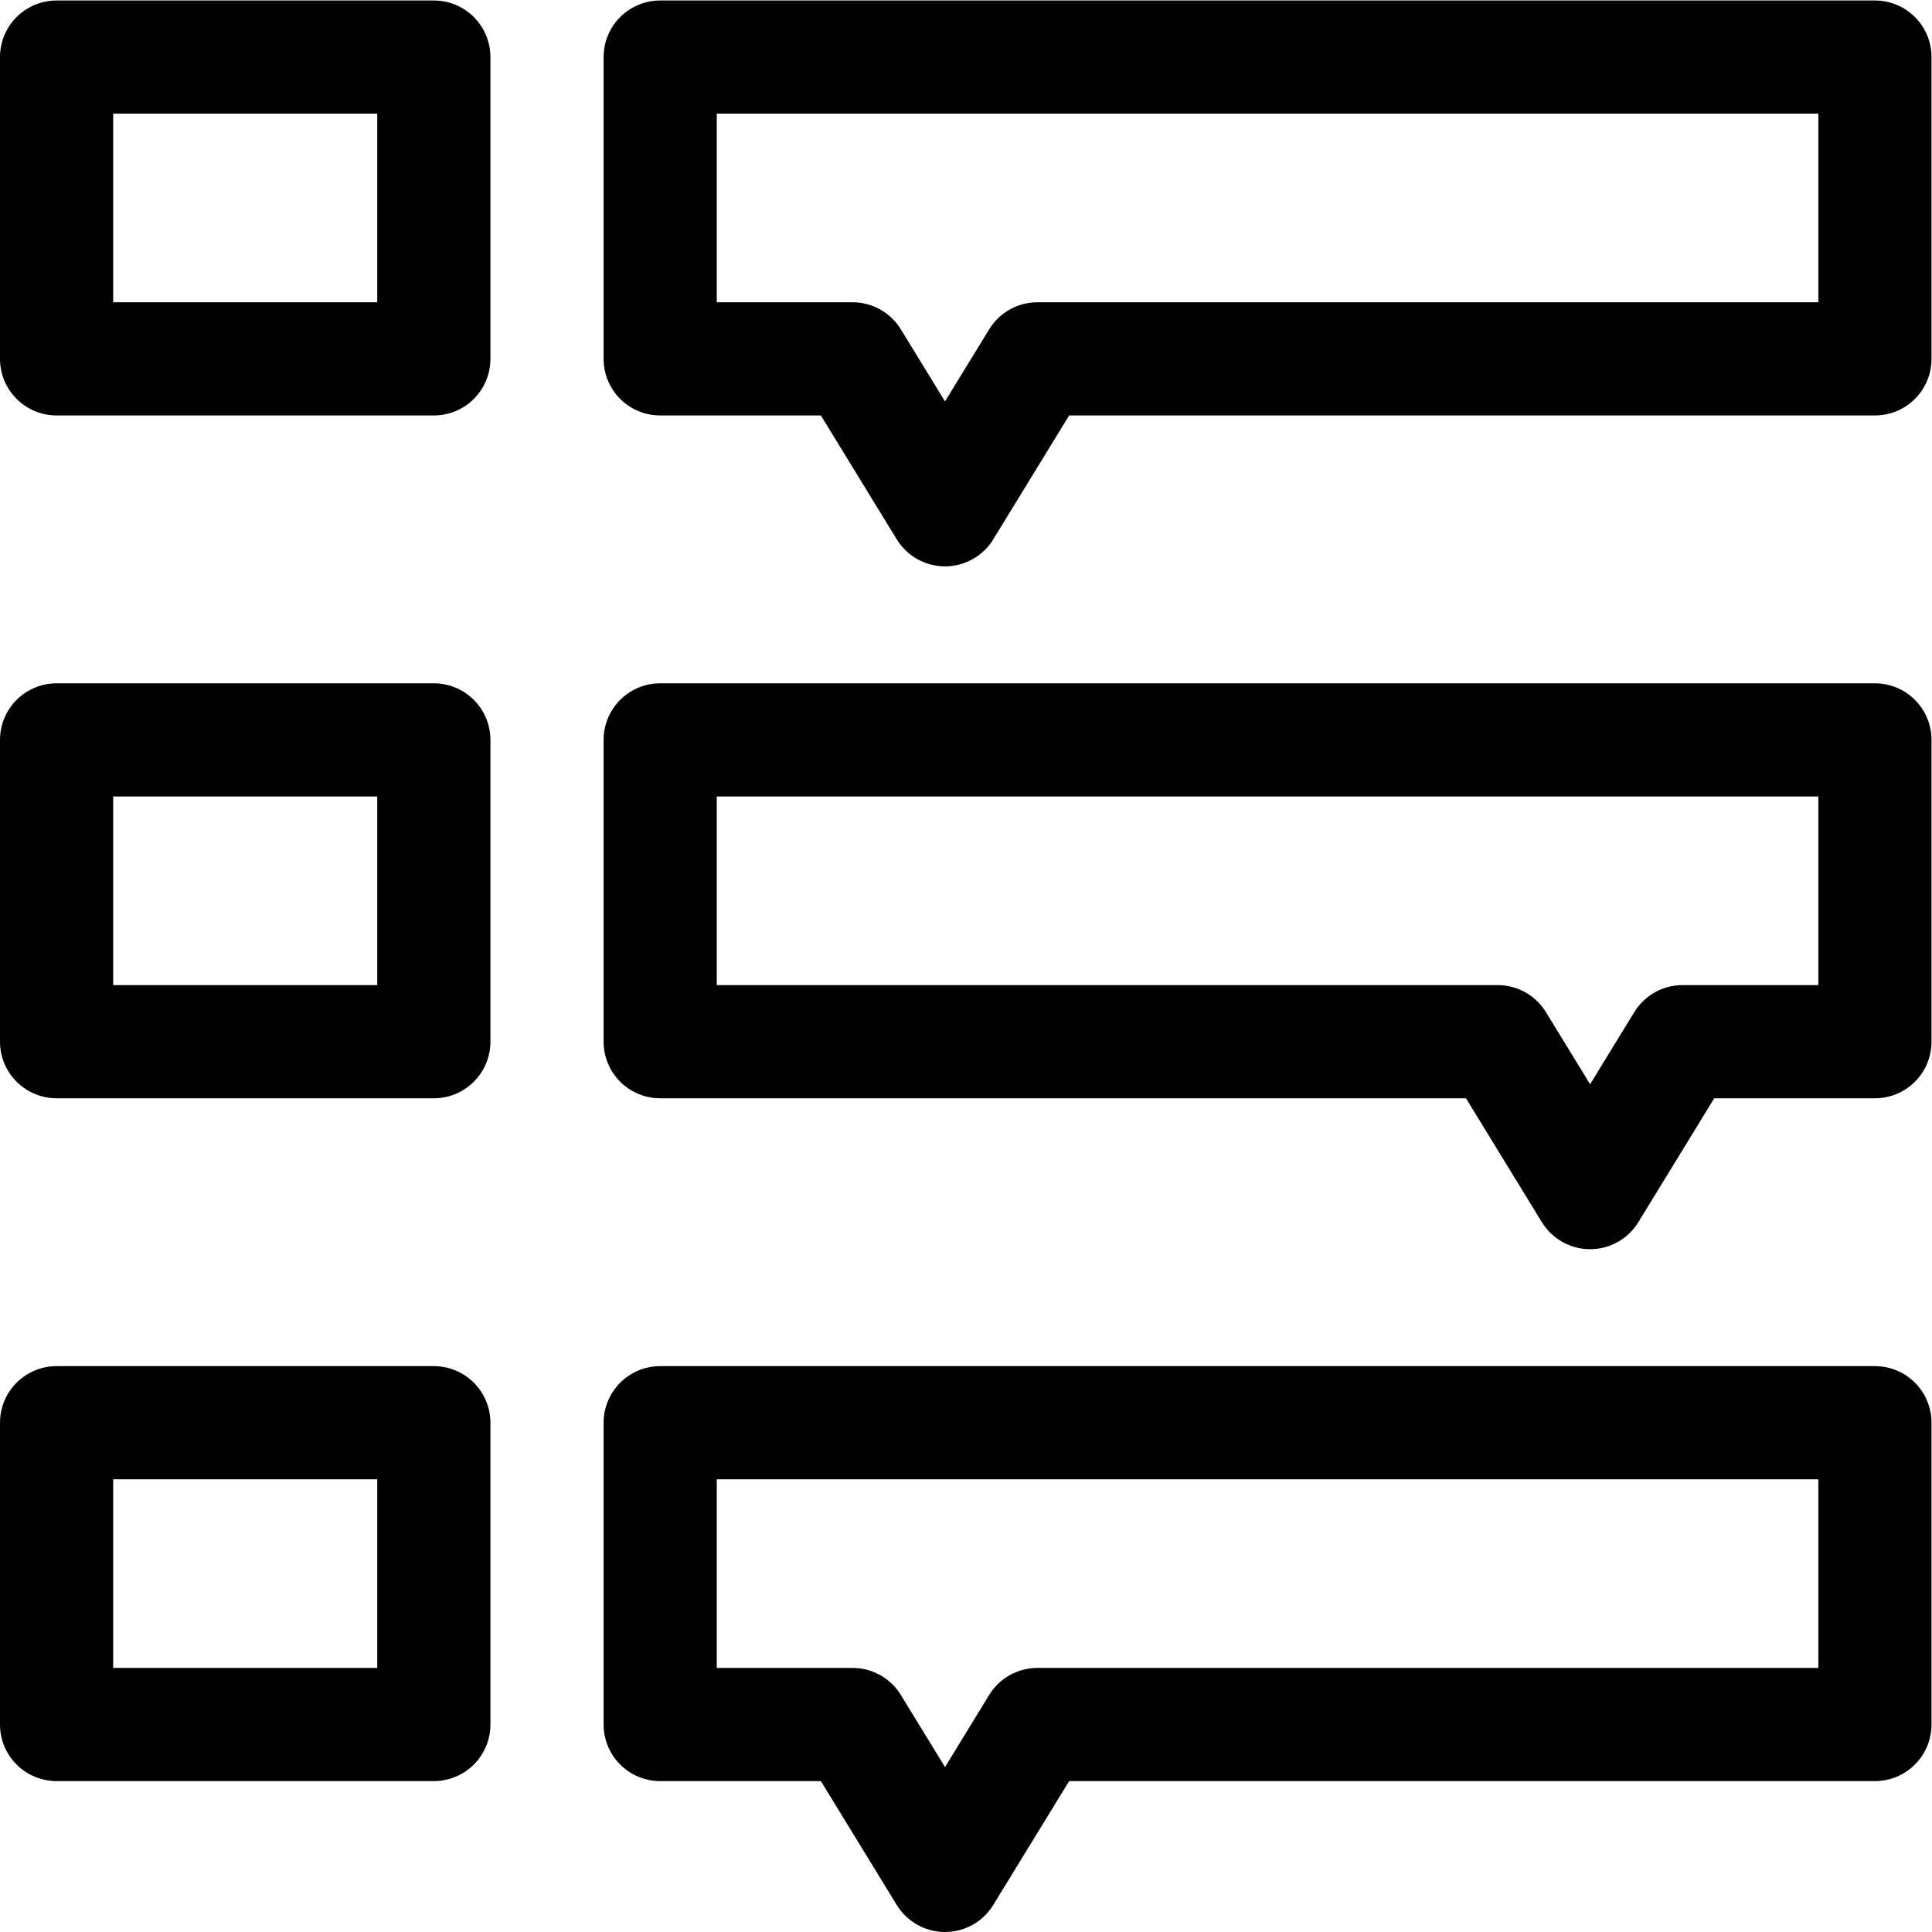<?xml version="1.0" encoding="UTF-8" standalone="no"?> <svg xmlns="http://www.w3.org/2000/svg" xmlns:svg="http://www.w3.org/2000/svg" version="1.1" id="svg537" xml:space="preserve" width="682.667" height="682.667" viewBox="0 0 682.667 682.667"><defs id="defs541"><clipPath id="clipPath551"><path d="M 0,512 H 512 V 0 H 0 Z" id="path549"></path></clipPath></defs><g id="g543" transform="matrix(1.333,0,0,-1.333,0,682.667)"><g id="g545"><g id="g547" clip-path="url(#clipPath551)"><g id="g553" transform="translate(175,497)"><path d="m 0,0 v -80 h 51 l 24.5,-40 24.5,40 H 322 V 0 Z" style="fill:none;stroke:#000000;stroke-width:30;stroke-linecap:round;stroke-linejoin:round;stroke-miterlimit:10;stroke-dasharray:none;stroke-opacity:1" id="path555"></path></g><path d="M 115,497 H 15 v -80 h 100 z" style="fill:none;stroke:#000000;stroke-width:30;stroke-linecap:round;stroke-linejoin:round;stroke-miterlimit:10;stroke-dasharray:none;stroke-opacity:1" id="path557"></path><g id="g559" transform="translate(497,316)"><path d="m 0,0 v -80 h -51 l -24.5,-40 -24.5,40 H -322 V 0 Z" style="fill:none;stroke:#000000;stroke-width:30;stroke-linecap:round;stroke-linejoin:round;stroke-miterlimit:10;stroke-dasharray:none;stroke-opacity:1" id="path561"></path></g><path d="M 115,316 H 15 v -80 h 100 z" style="fill:none;stroke:#000000;stroke-width:30;stroke-linecap:round;stroke-linejoin:round;stroke-miterlimit:10;stroke-dasharray:none;stroke-opacity:1" id="path563"></path><g id="g565" transform="translate(175,135)"><path d="m 0,0 v -80 h 51 l 24.5,-40 24.5,40 H 322 V 0 Z" style="fill:none;stroke:#000000;stroke-width:30;stroke-linecap:round;stroke-linejoin:round;stroke-miterlimit:10;stroke-dasharray:none;stroke-opacity:1" id="path567"></path></g><path d="M 115,135 H 15 V 55 h 100 z" style="fill:none;stroke:#000000;stroke-width:30;stroke-linecap:round;stroke-linejoin:round;stroke-miterlimit:10;stroke-dasharray:none;stroke-opacity:1" id="path569"></path></g></g></g></svg> 